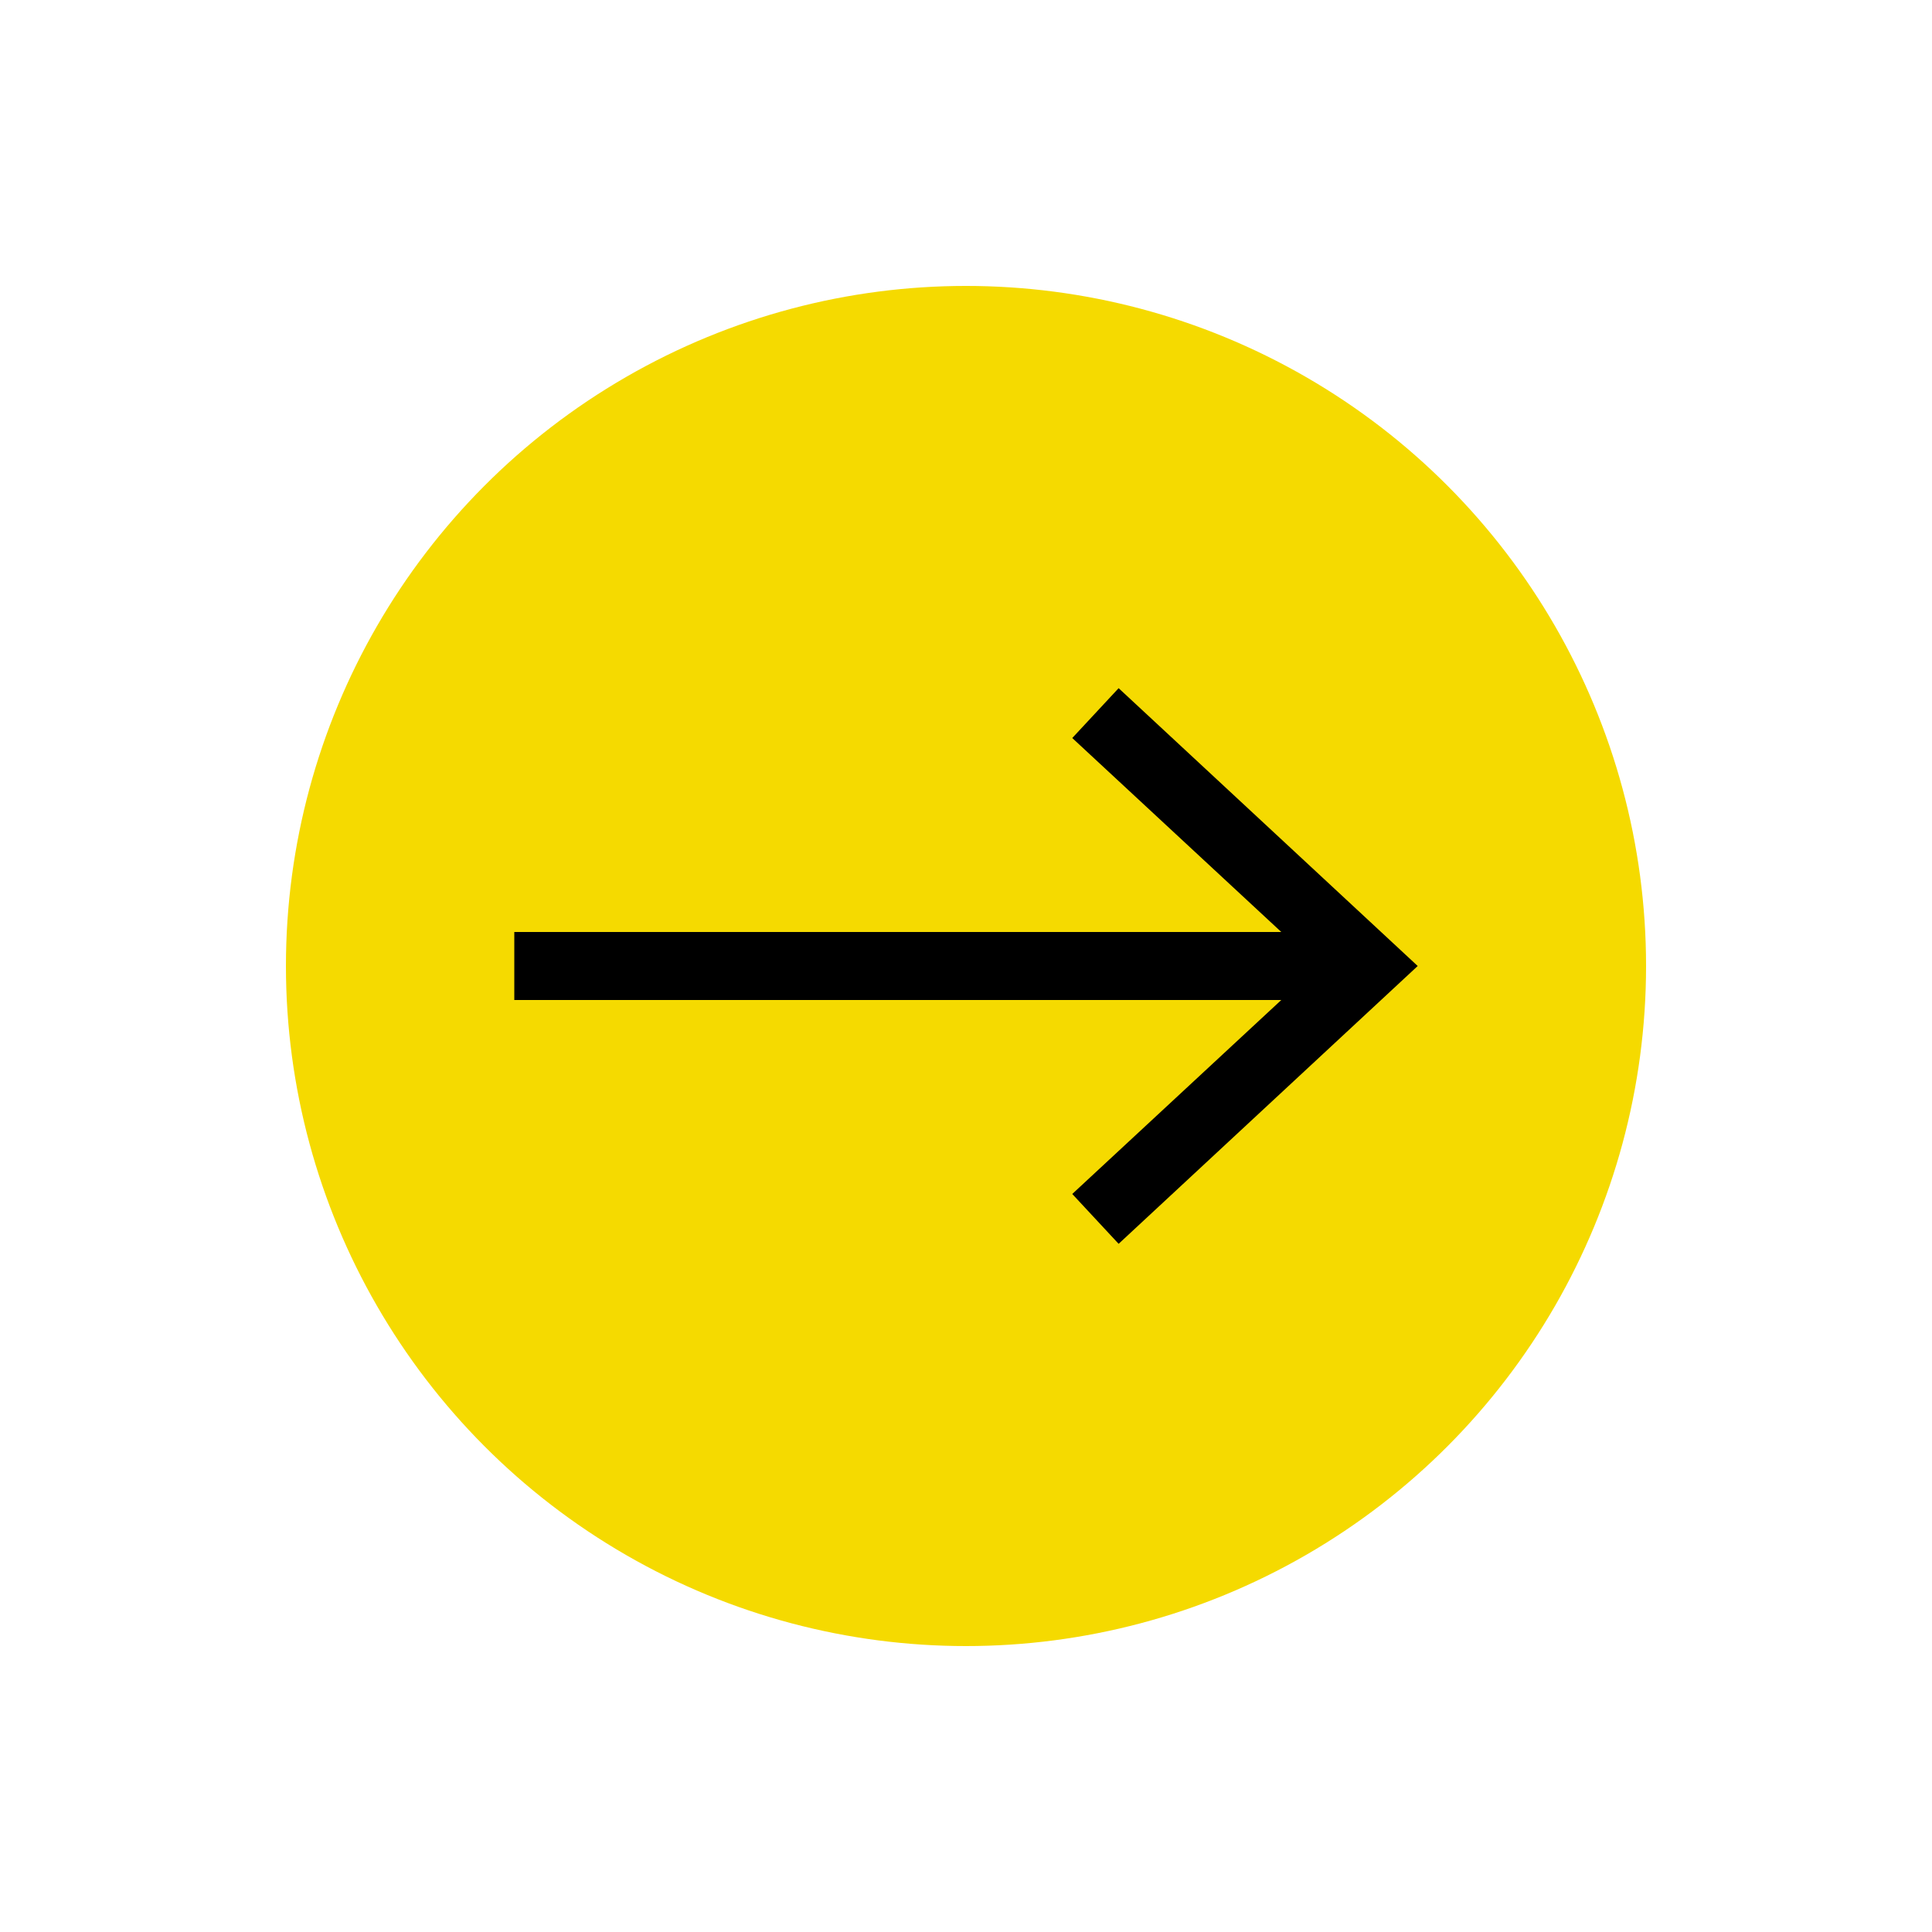 <?xml version="1.0" encoding="UTF-8"?> <!-- Generator: Adobe Illustrator 24.1.1, SVG Export Plug-In . SVG Version: 6.00 Build 0) --> <svg xmlns="http://www.w3.org/2000/svg" xmlns:xlink="http://www.w3.org/1999/xlink" x="0px" y="0px" viewBox="0 0 500 500" style="enable-background:new 0 0 500 500;" xml:space="preserve"> <style type="text/css"> .st0{fill:#F5DA00;} </style> <g id="big-circle"> </g> <g id="small-circle"> <circle class="st0" cx="250" cy="250" r="176"></circle> </g> <g id="arrow"> <polygon points="289.5,178.1 277.5,191 331.6,241.2 133.1,241.2 133.1,258.8 331.6,258.8 277.5,309 289.5,321.9 366.9,250 "></polygon> </g> </svg> 
